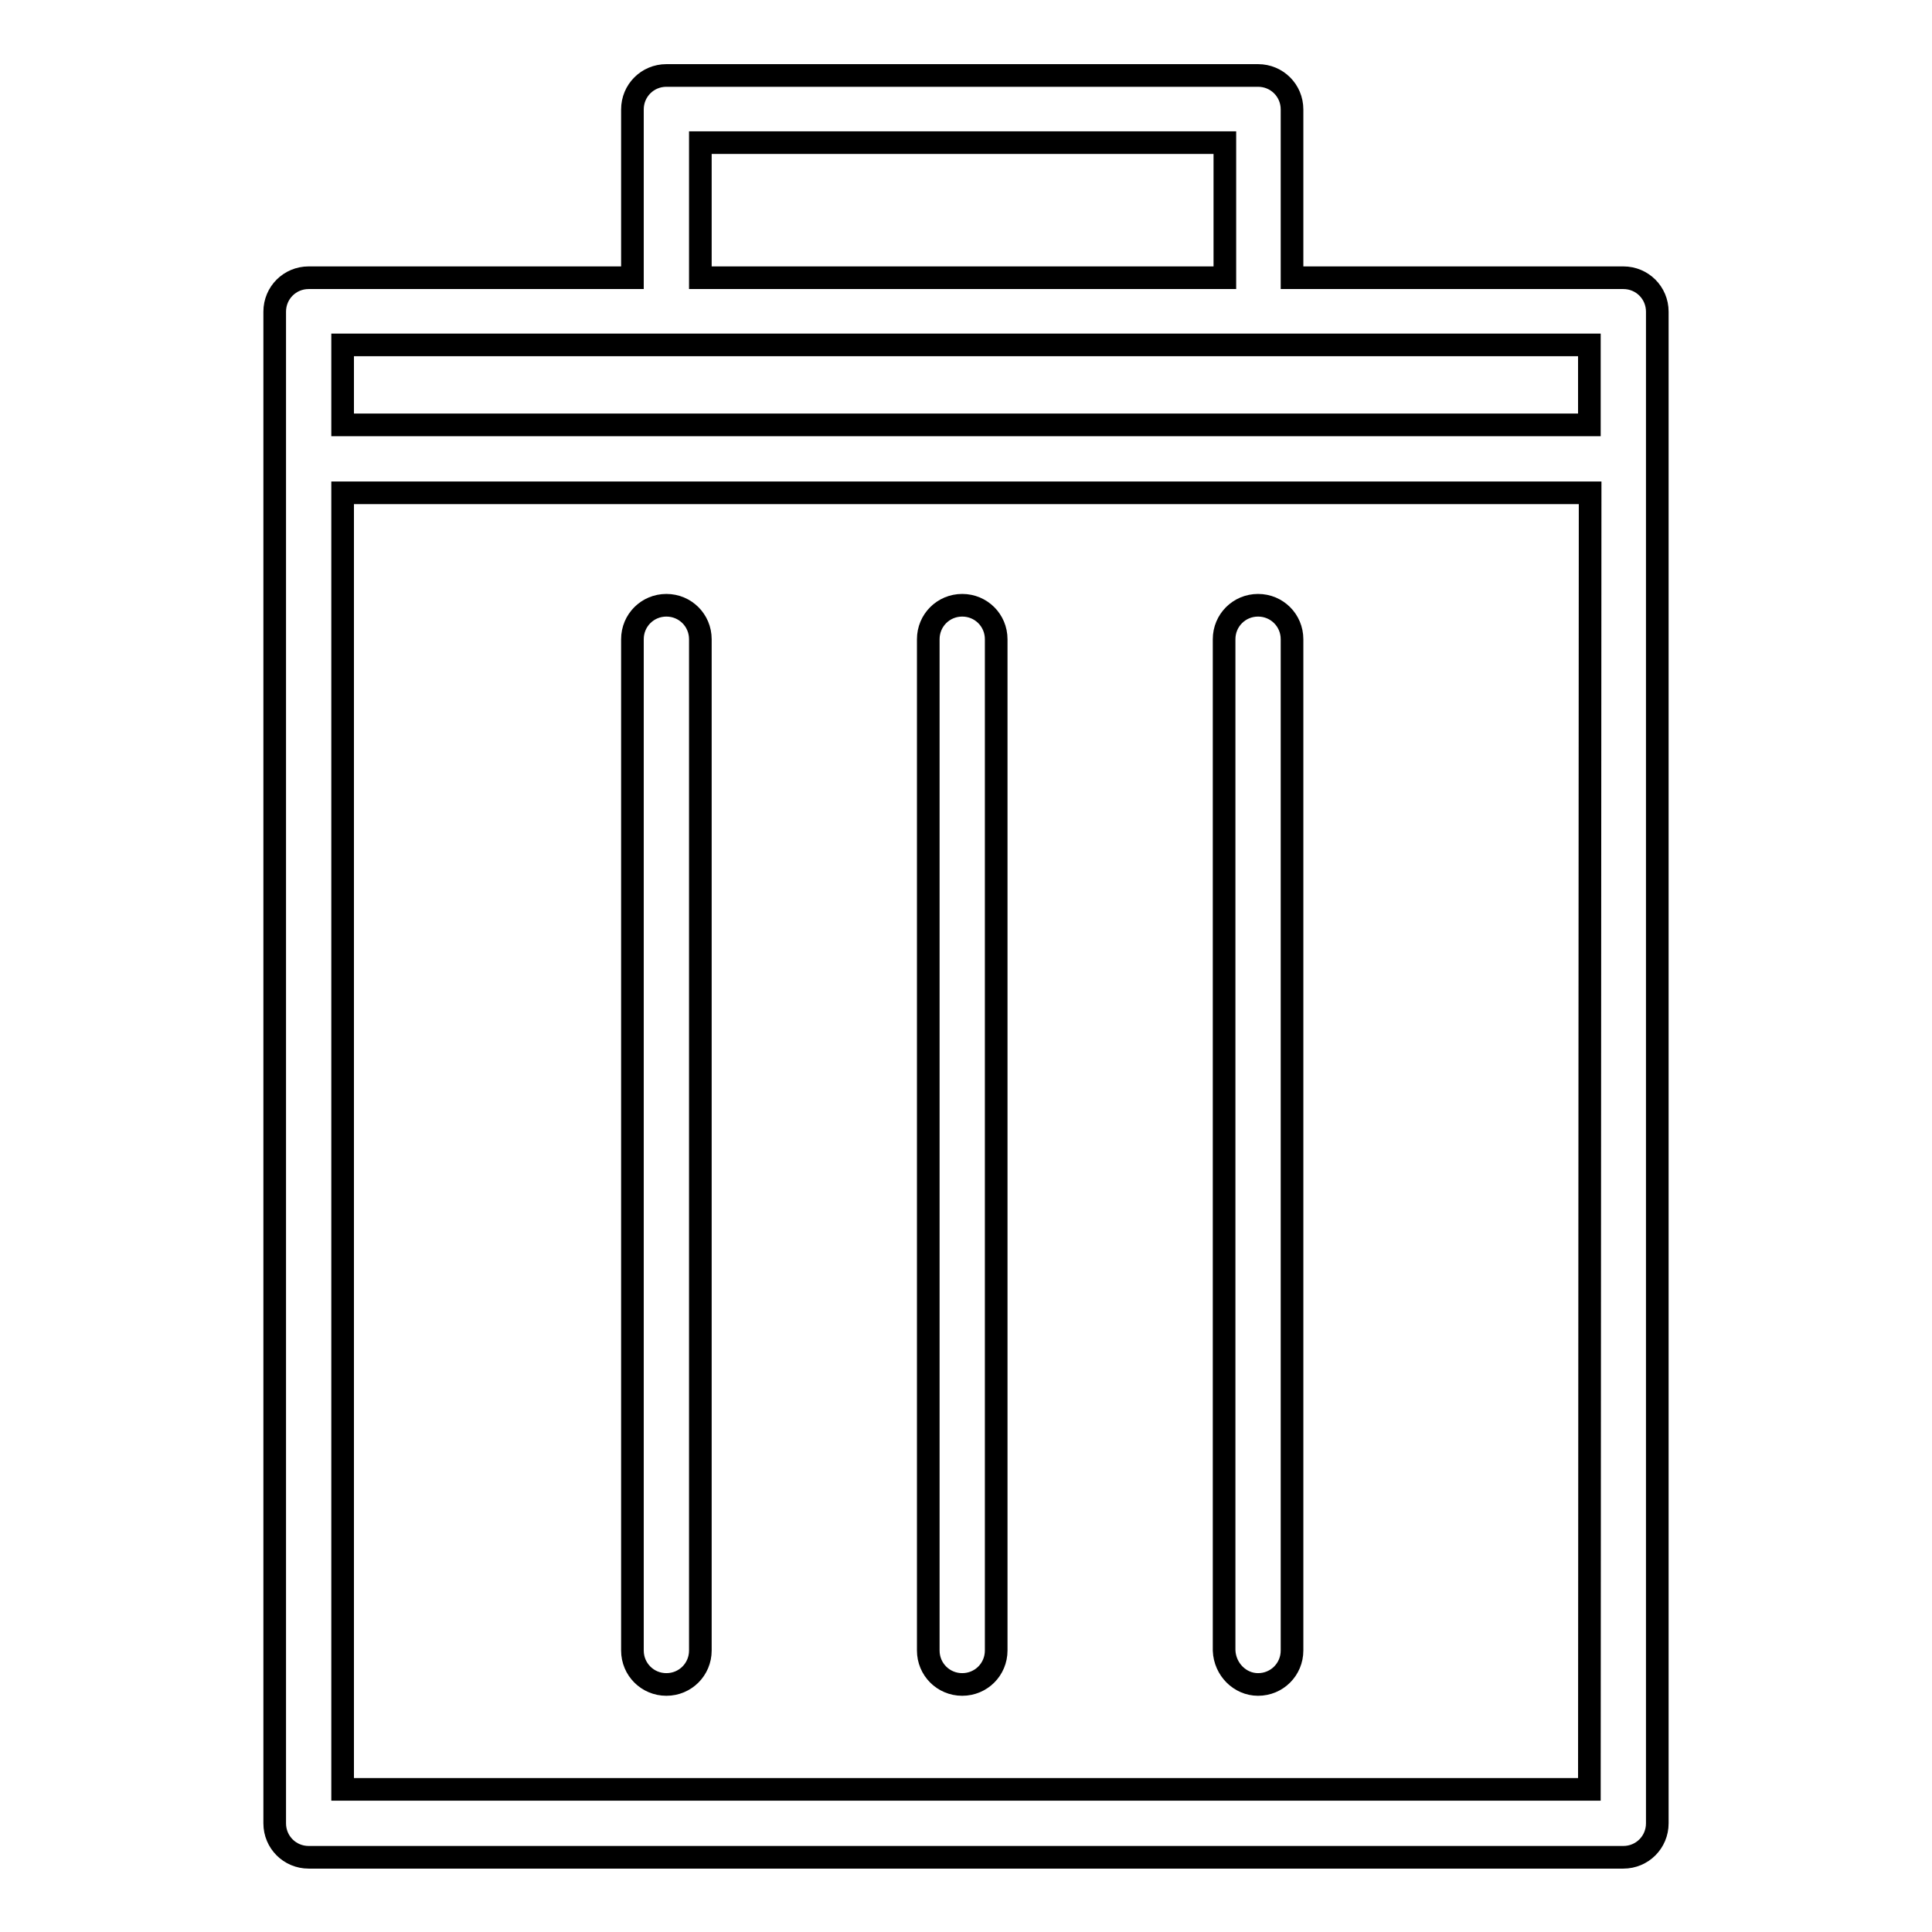 <?xml version="1.0" encoding="utf-8"?>
<!-- Svg Vector Icons : http://www.onlinewebfonts.com/icon -->
<!DOCTYPE svg PUBLIC "-//W3C//DTD SVG 1.1//EN" "http://www.w3.org/Graphics/SVG/1.1/DTD/svg11.dtd">
<svg version="1.1" xmlns="http://www.w3.org/2000/svg" xmlns:xlink="http://www.w3.org/1999/xlink" x="0px" y="0px" viewBox="0 0 256 256" enable-background="new 0 0 256 256" xml:space="preserve">
<g><g><g><g><path stroke-width="3" fill-opacity="0" stroke="#000000"  d="M215.1,36.8h-43.9V14.5c0-2.5-2-4.5-4.5-4.5H88.3c-2.5,0-4.5,2-4.5,4.5v22.3H40.9c-2.5,0-4.5,2-4.5,4.5v200.3c0,2.5,2,4.5,4.5,4.5h174.2c2.5,0,4.5-2,4.5-4.5V41.3C219.6,38.8,217.6,36.8,215.1,36.8z M92.8,18.9h69.5v17.9H92.8V18.9z M210.6,237.1H45.4V65.3h165.3L210.6,237.1L210.6,237.1z M210.6,56.3H45.4V45.7h42.9h78.4h43.9L210.6,56.3L210.6,56.3z"/><path stroke-width="3" fill-opacity="0" stroke="#000000"  d="M166.7,223.2c2.5,0,4.5-2,4.5-4.5v-134c0-2.5-2-4.5-4.5-4.5c-2.5,0-4.5,2-4.5,4.5v134C162.3,221.2,164.3,223.2,166.7,223.2z"/><path stroke-width="3" fill-opacity="0" stroke="#000000"  d="M88.3,223.2c2.5,0,4.5-2,4.5-4.5v-134c0-2.5-2-4.5-4.5-4.5c-2.5,0-4.5,2-4.5,4.5v134C83.8,221.2,85.8,223.2,88.3,223.2z"/><path stroke-width="3" fill-opacity="0" stroke="#000000"  d="M127.5,223.2c2.5,0,4.5-2,4.5-4.5v-134c0-2.5-2-4.5-4.5-4.5c-2.5,0-4.5,2-4.5,4.5v134C123,221.2,125,223.2,127.5,223.2z"/></g></g><g></g><g></g><g></g><g></g><g></g><g></g><g></g><g></g><g></g><g></g><g></g><g></g><g></g><g></g><g></g></g></g>
</svg>